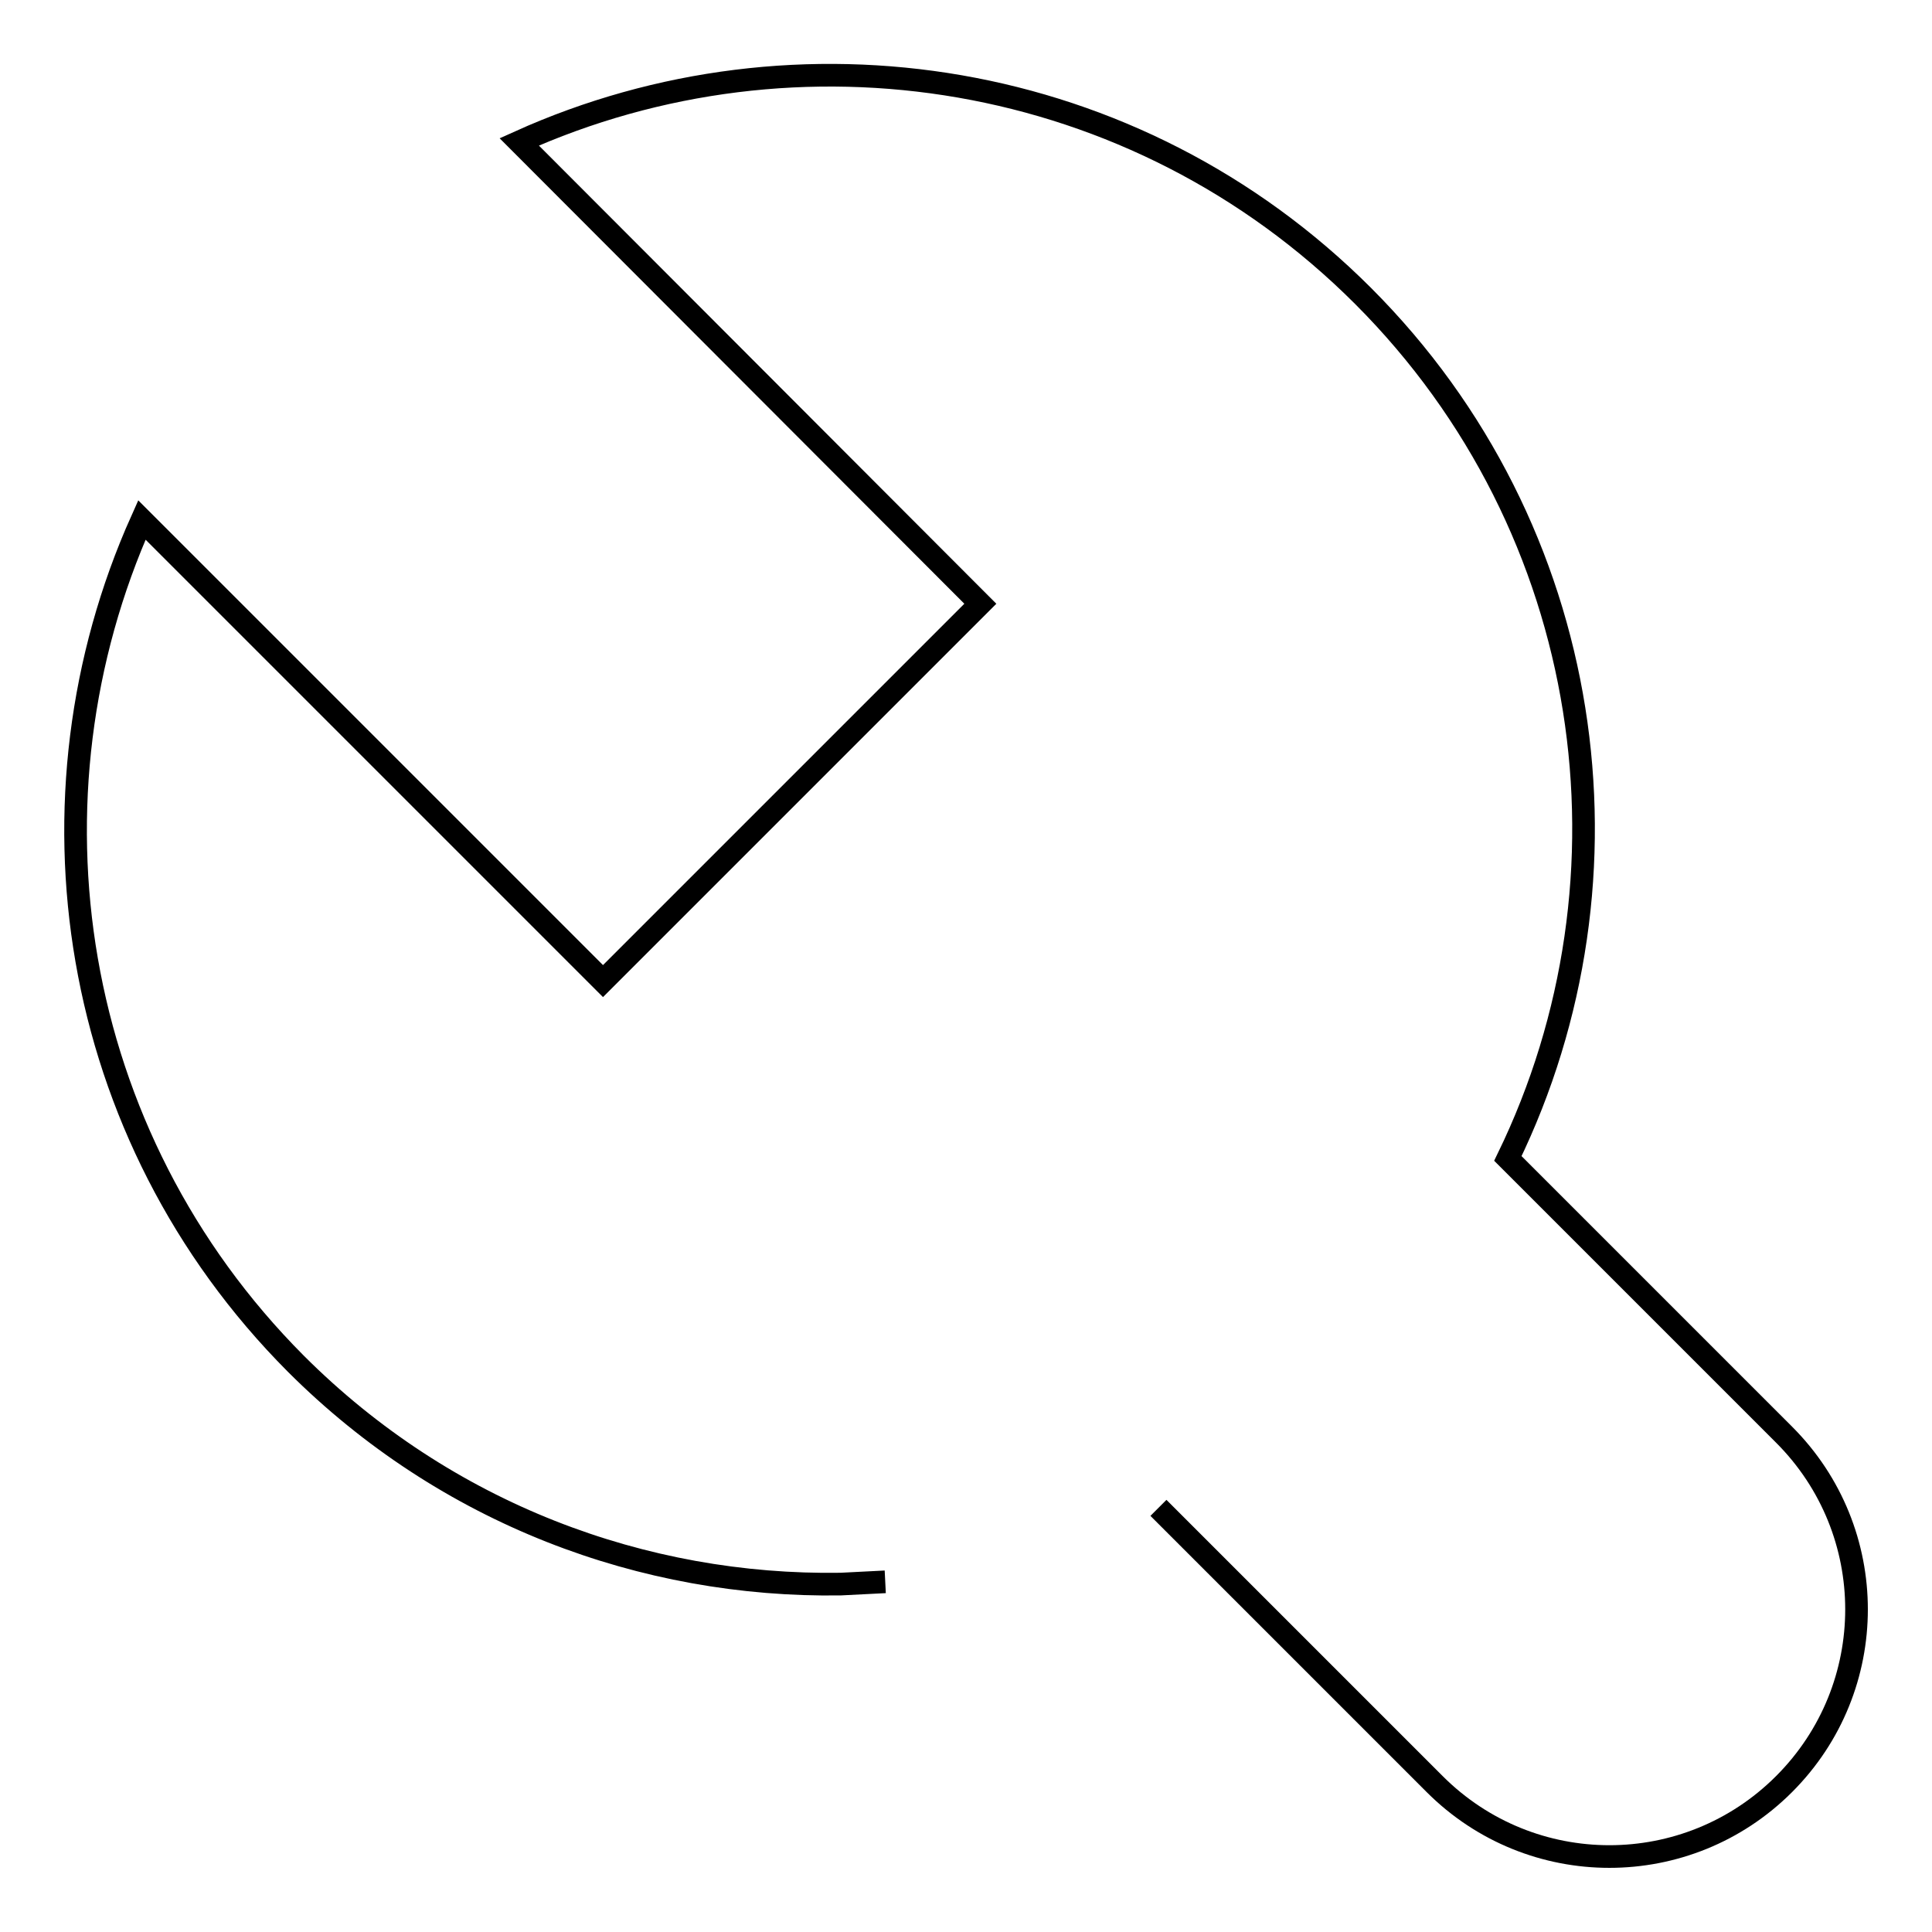 <?xml version="1.0" encoding="utf-8"?>
<!-- Svg Vector Icons : http://www.onlinewebfonts.com/icon -->
<!DOCTYPE svg PUBLIC "-//W3C//DTD SVG 1.1//EN" "http://www.w3.org/Graphics/SVG/1.1/DTD/svg11.dtd">
<svg version="1.1" xmlns="http://www.w3.org/2000/svg" xmlns:xlink="http://www.w3.org/1999/xlink" x="0px" y="0px" viewBox="0 0 256 256" enable-background="new 0 0 256 256" xml:space="preserve">
<g><g><path stroke-width="3" fill-opacity="0" stroke="#000000"  d="M117.3,209.6c-2,0.1-3.9,0.2-5.9,0.3c-26.1,0.4-52.3-9.3-72.2-29.2C9,150.4,2.3,105.7,18.8,68.9l61.1,61.1l50-50L68.8,18.8C105.6,2.2,150.4,9,180.6,39.2c30.9,30.9,37.3,77.1,19.2,114.3l36.6,36.6c12.8,12.8,12.8,33.5,0,46.3c-12.8,12.8-33.5,12.8-46.3,0l-36.6-36.6"/></g></g>
</svg>
